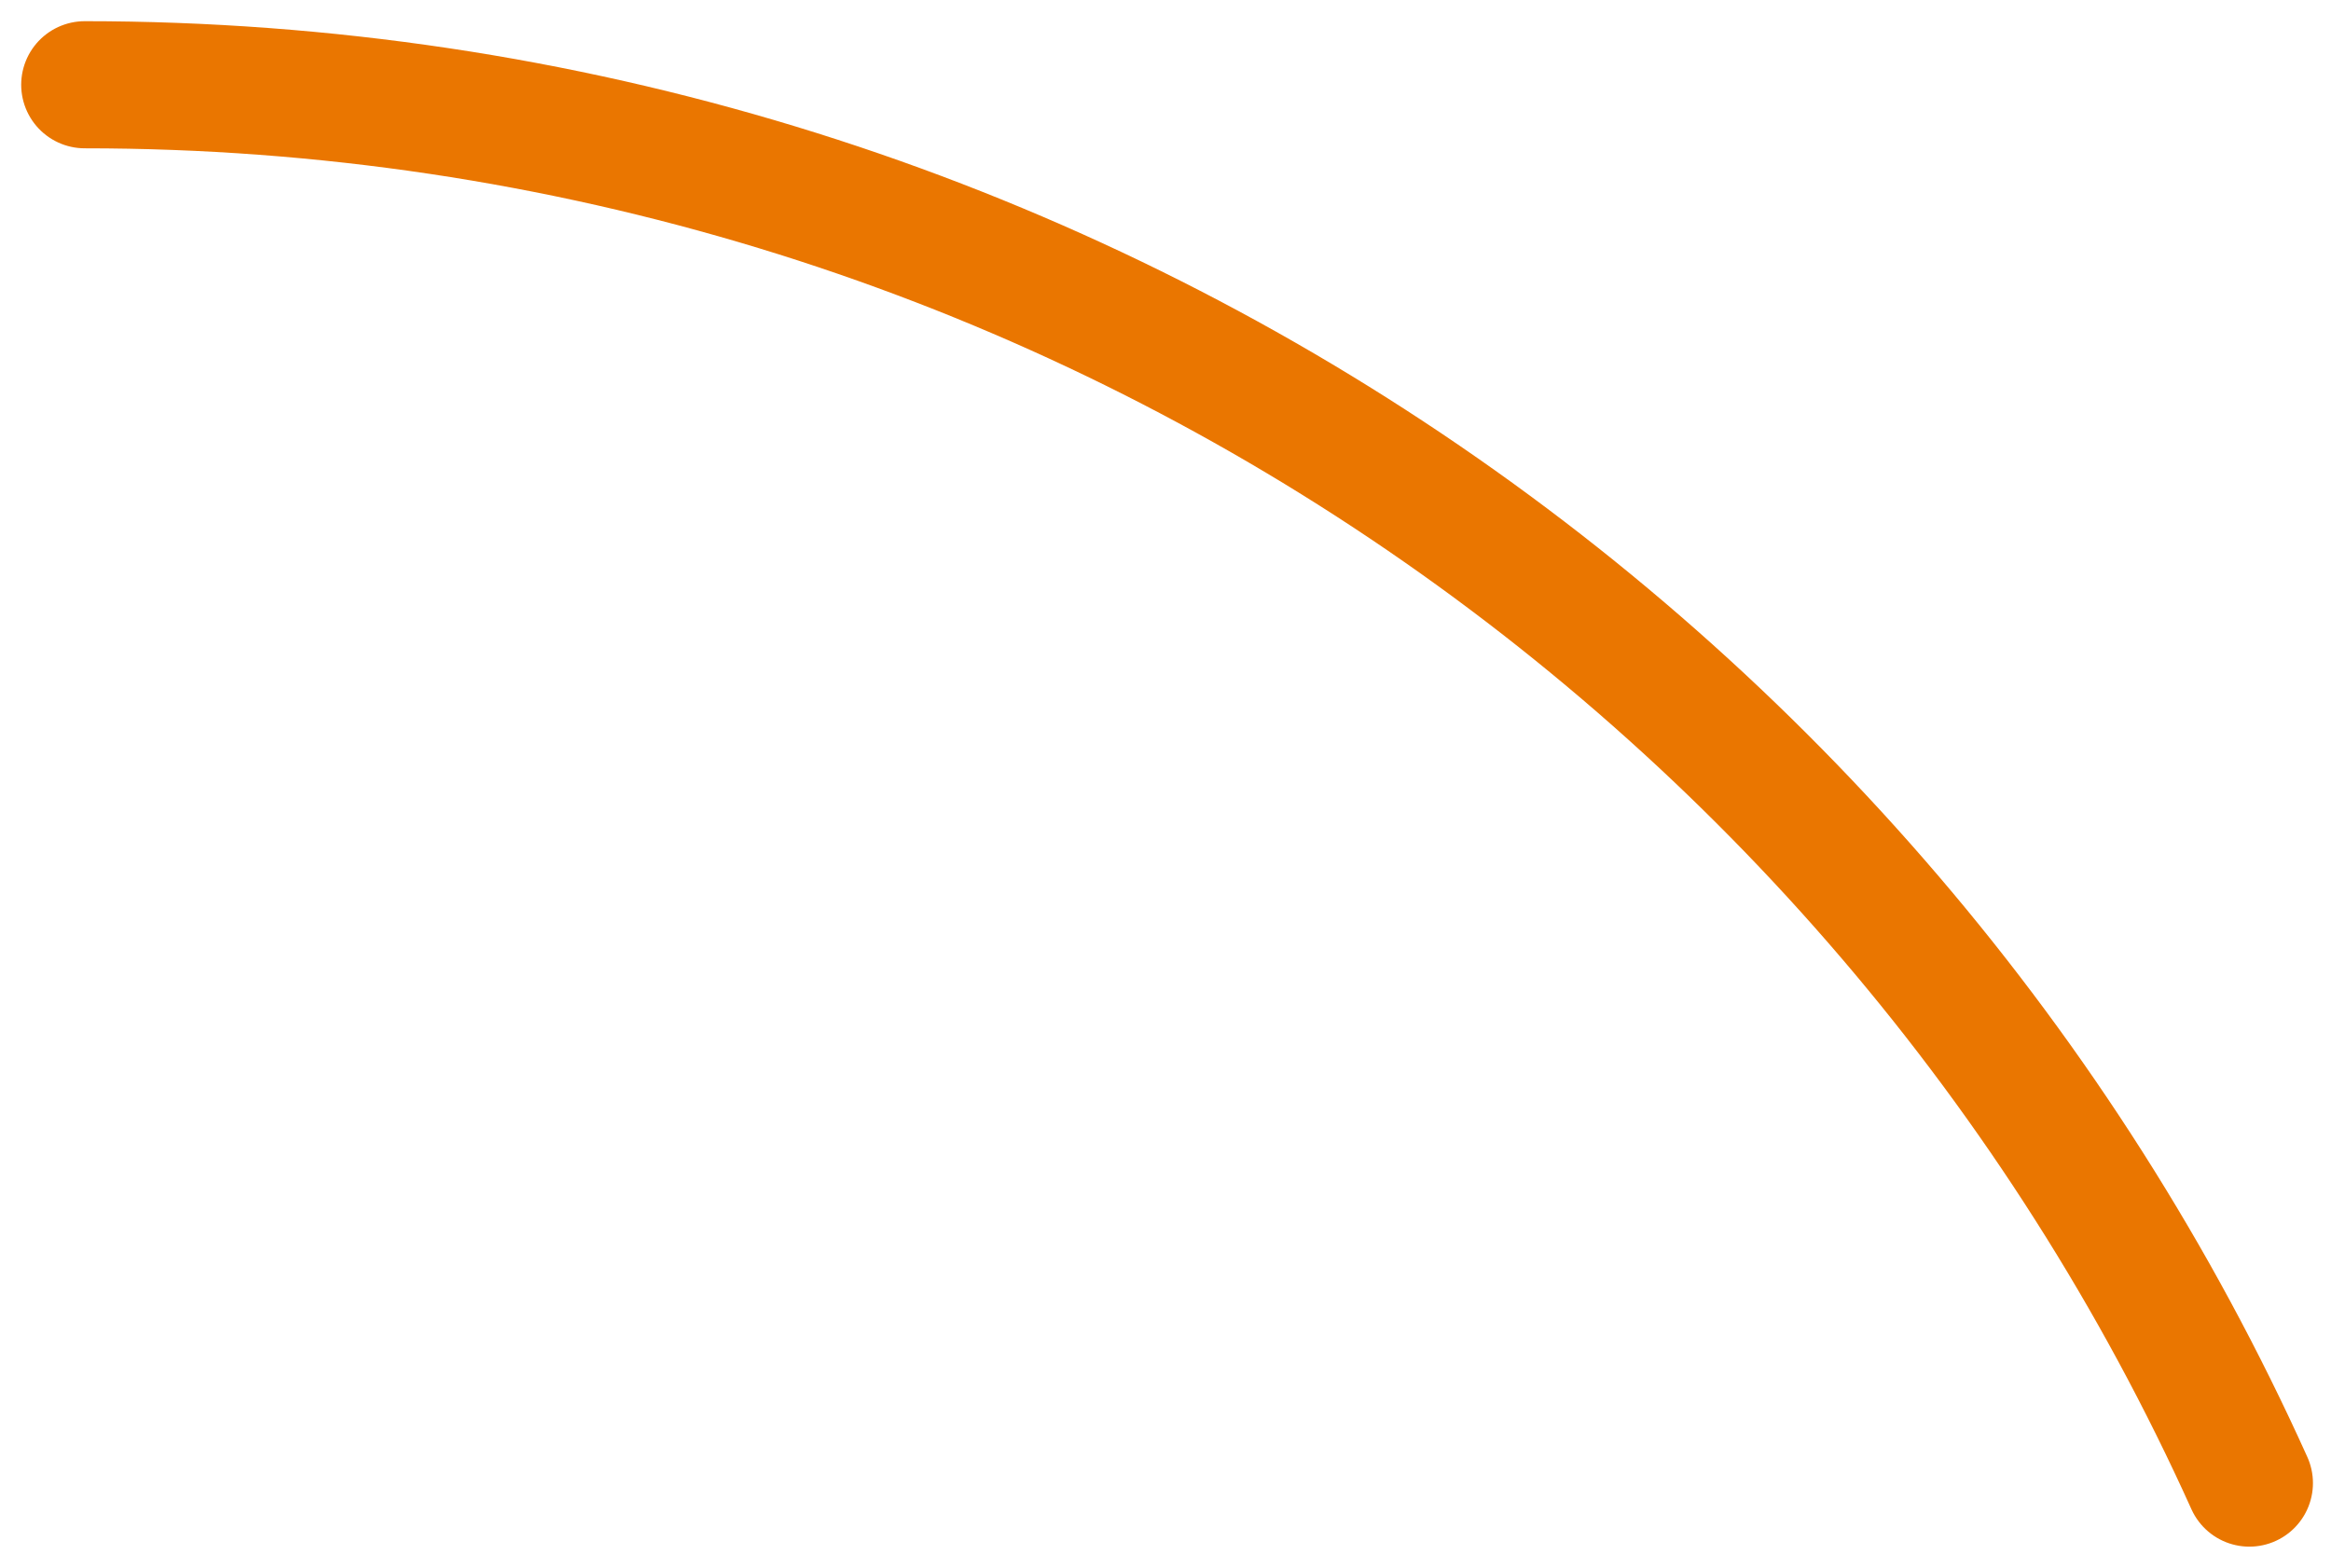 <?xml version="1.0" encoding="utf-8"?>
<svg xmlns="http://www.w3.org/2000/svg" fill="none" height="100%" overflow="visible" preserveAspectRatio="none" style="display: block;" viewBox="0 0 55 37" width="100%">
<path d="M2 2C24.731 2 44.298 15.543 53.074 35" id="Ellipse 3" stroke="#EA7600" stroke-linecap="round" stroke-width="3"/>
</svg>